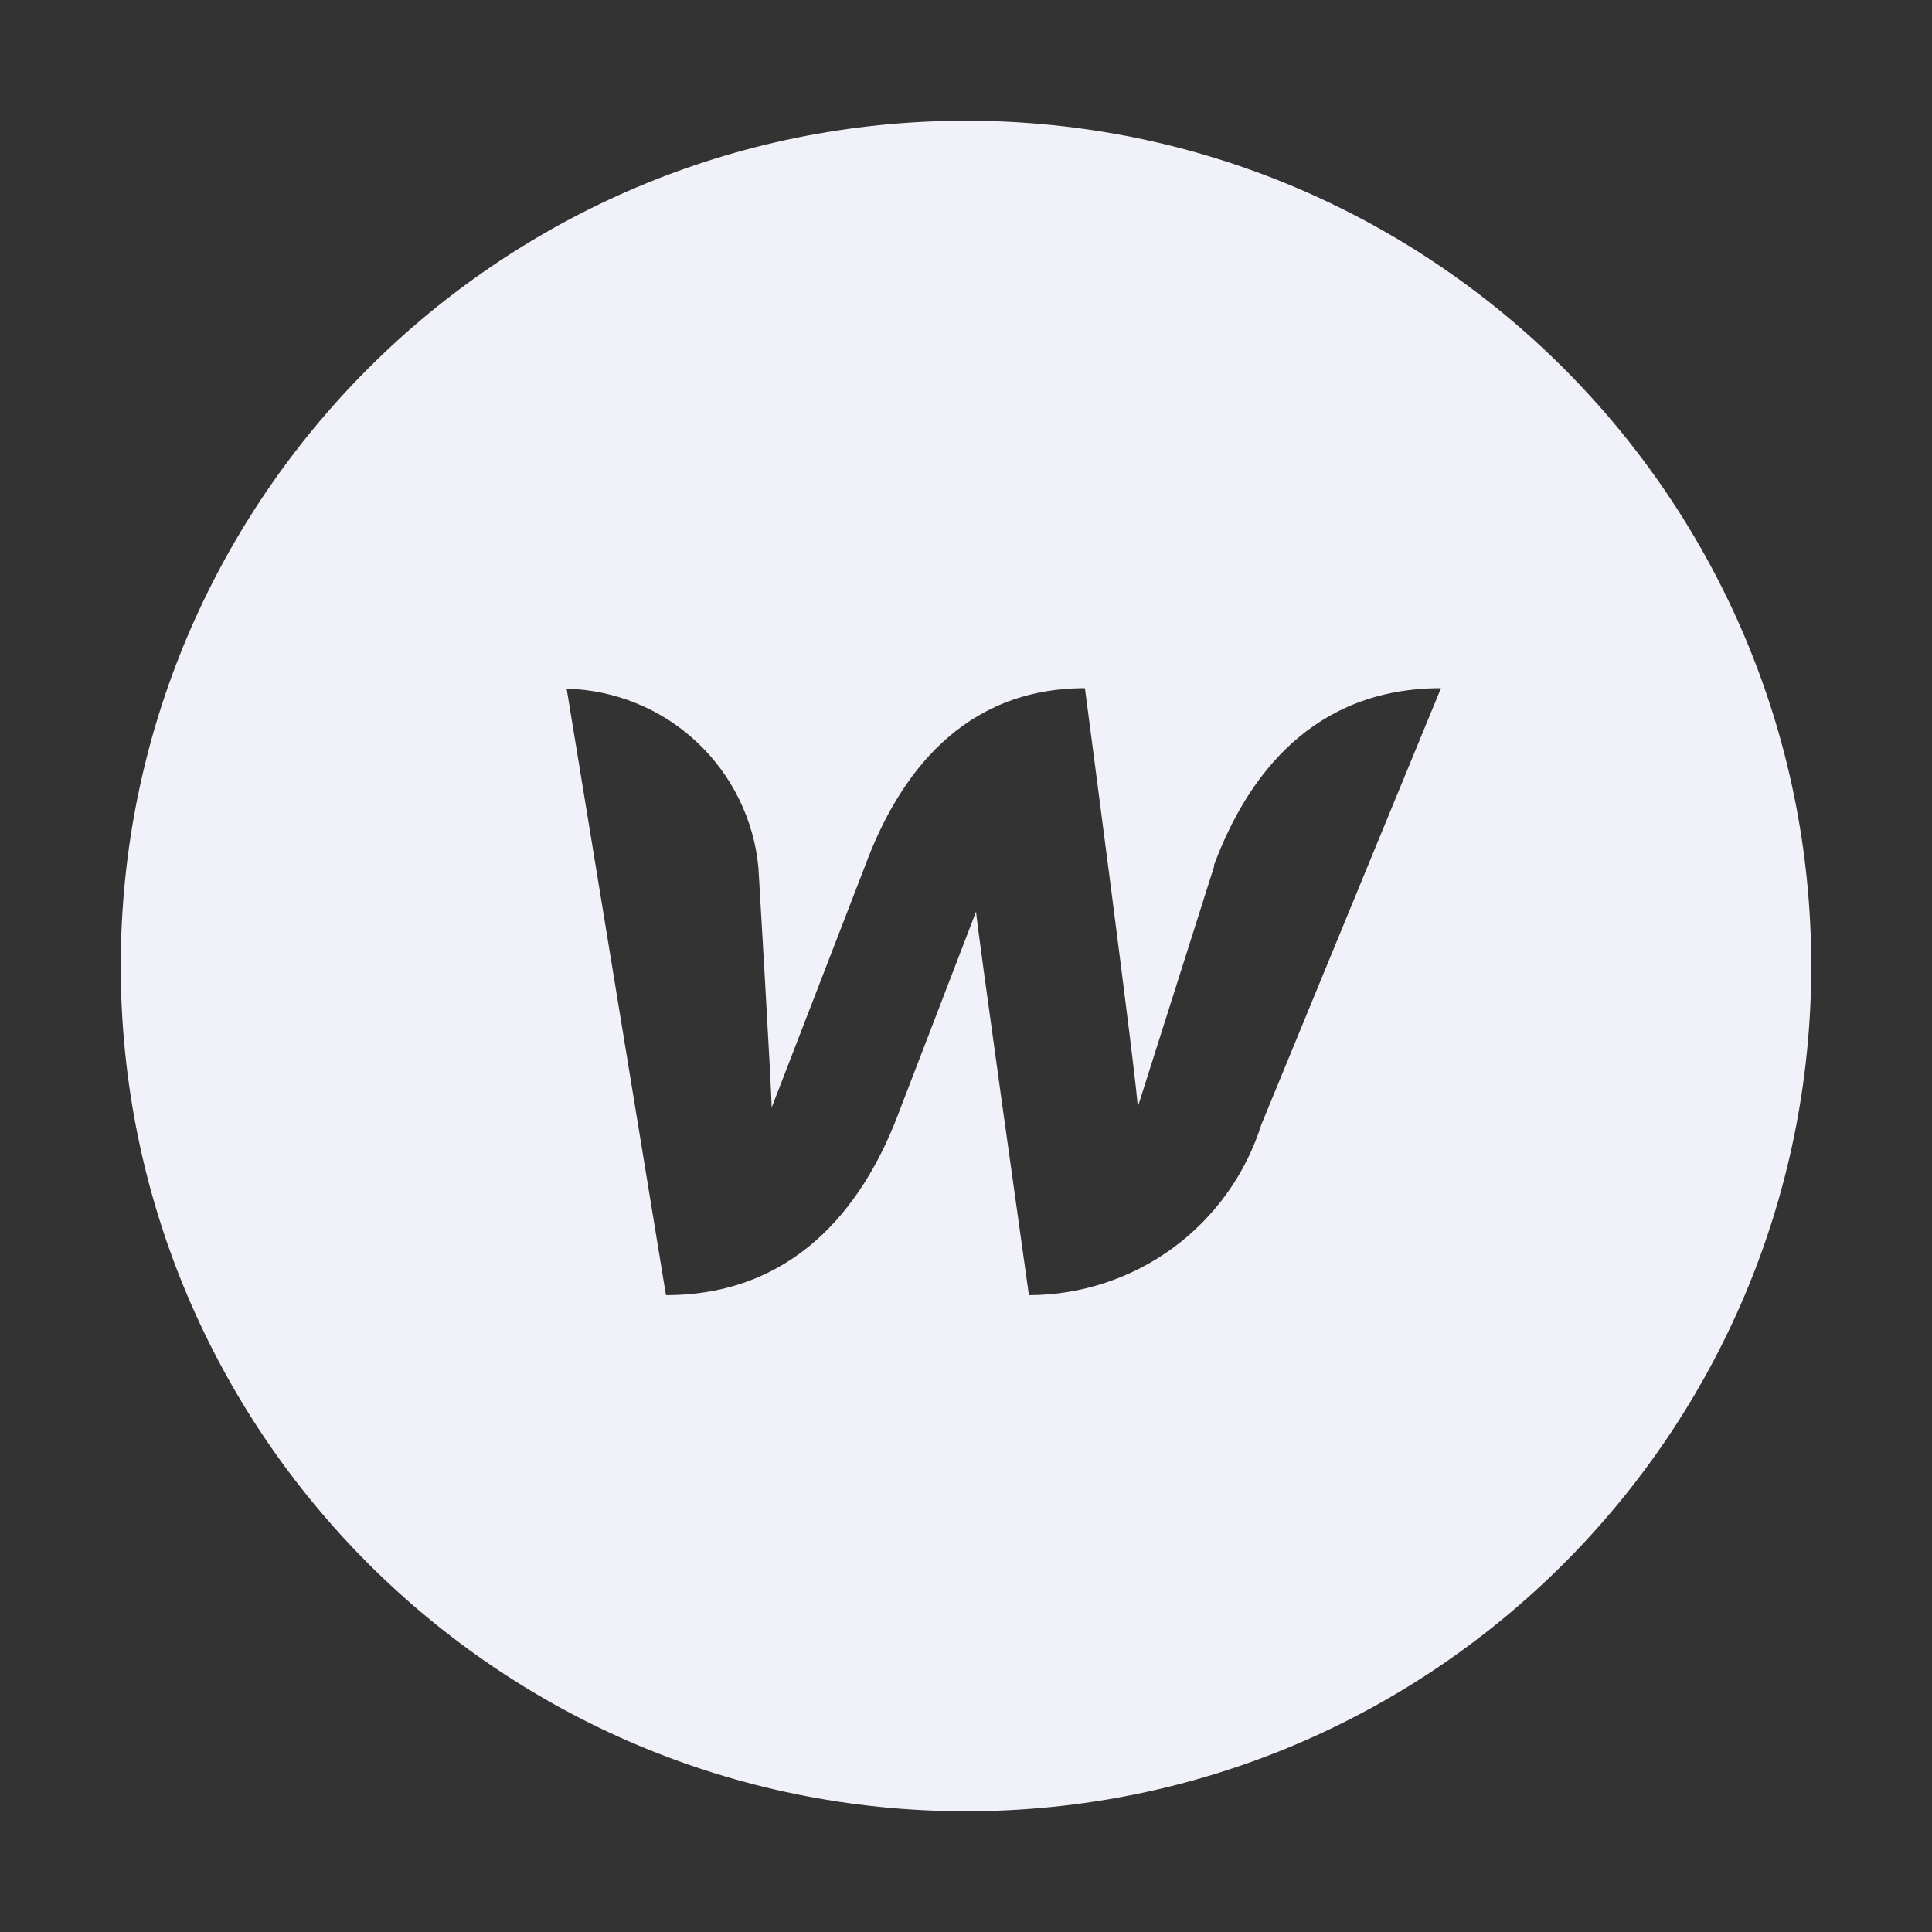 <svg width="64" height="64" viewBox="0 0 64 64" fill="none" xmlns="http://www.w3.org/2000/svg">
<rect x="0" y="0" width="64" height="64" fill="#333333" stroke="none"/>
<path fill-rule="evenodd" clip-rule="evenodd" d="M60 32C60 47.464 47.464 60 32 60C16.536 60 4 47.464 4 32C4 16.536 16.536 4 32 4C47.464 4 60 16.536 60 32ZM37.689 36.674L40.227 28.677H40.209C41.329 25.649 43.534 22.797 47.734 22.797L41.784 37.252C41.267 38.89 40.242 40.321 38.858 41.337C37.474 42.353 35.801 42.902 34.084 42.904C34.084 42.904 32.334 30.479 32.334 30.199L29.709 37.024C28.537 40.052 26.262 42.904 22.061 42.904L18.771 22.814C20.373 22.855 21.904 23.48 23.075 24.574C24.245 25.667 24.975 27.152 25.124 28.747C25.124 28.747 25.561 36.114 25.561 36.692L28.659 28.677C29.779 25.649 31.914 22.797 35.939 22.797C35.939 22.797 37.689 36.062 37.689 36.674Z" fill="#F1F1FA"/>
</svg>
